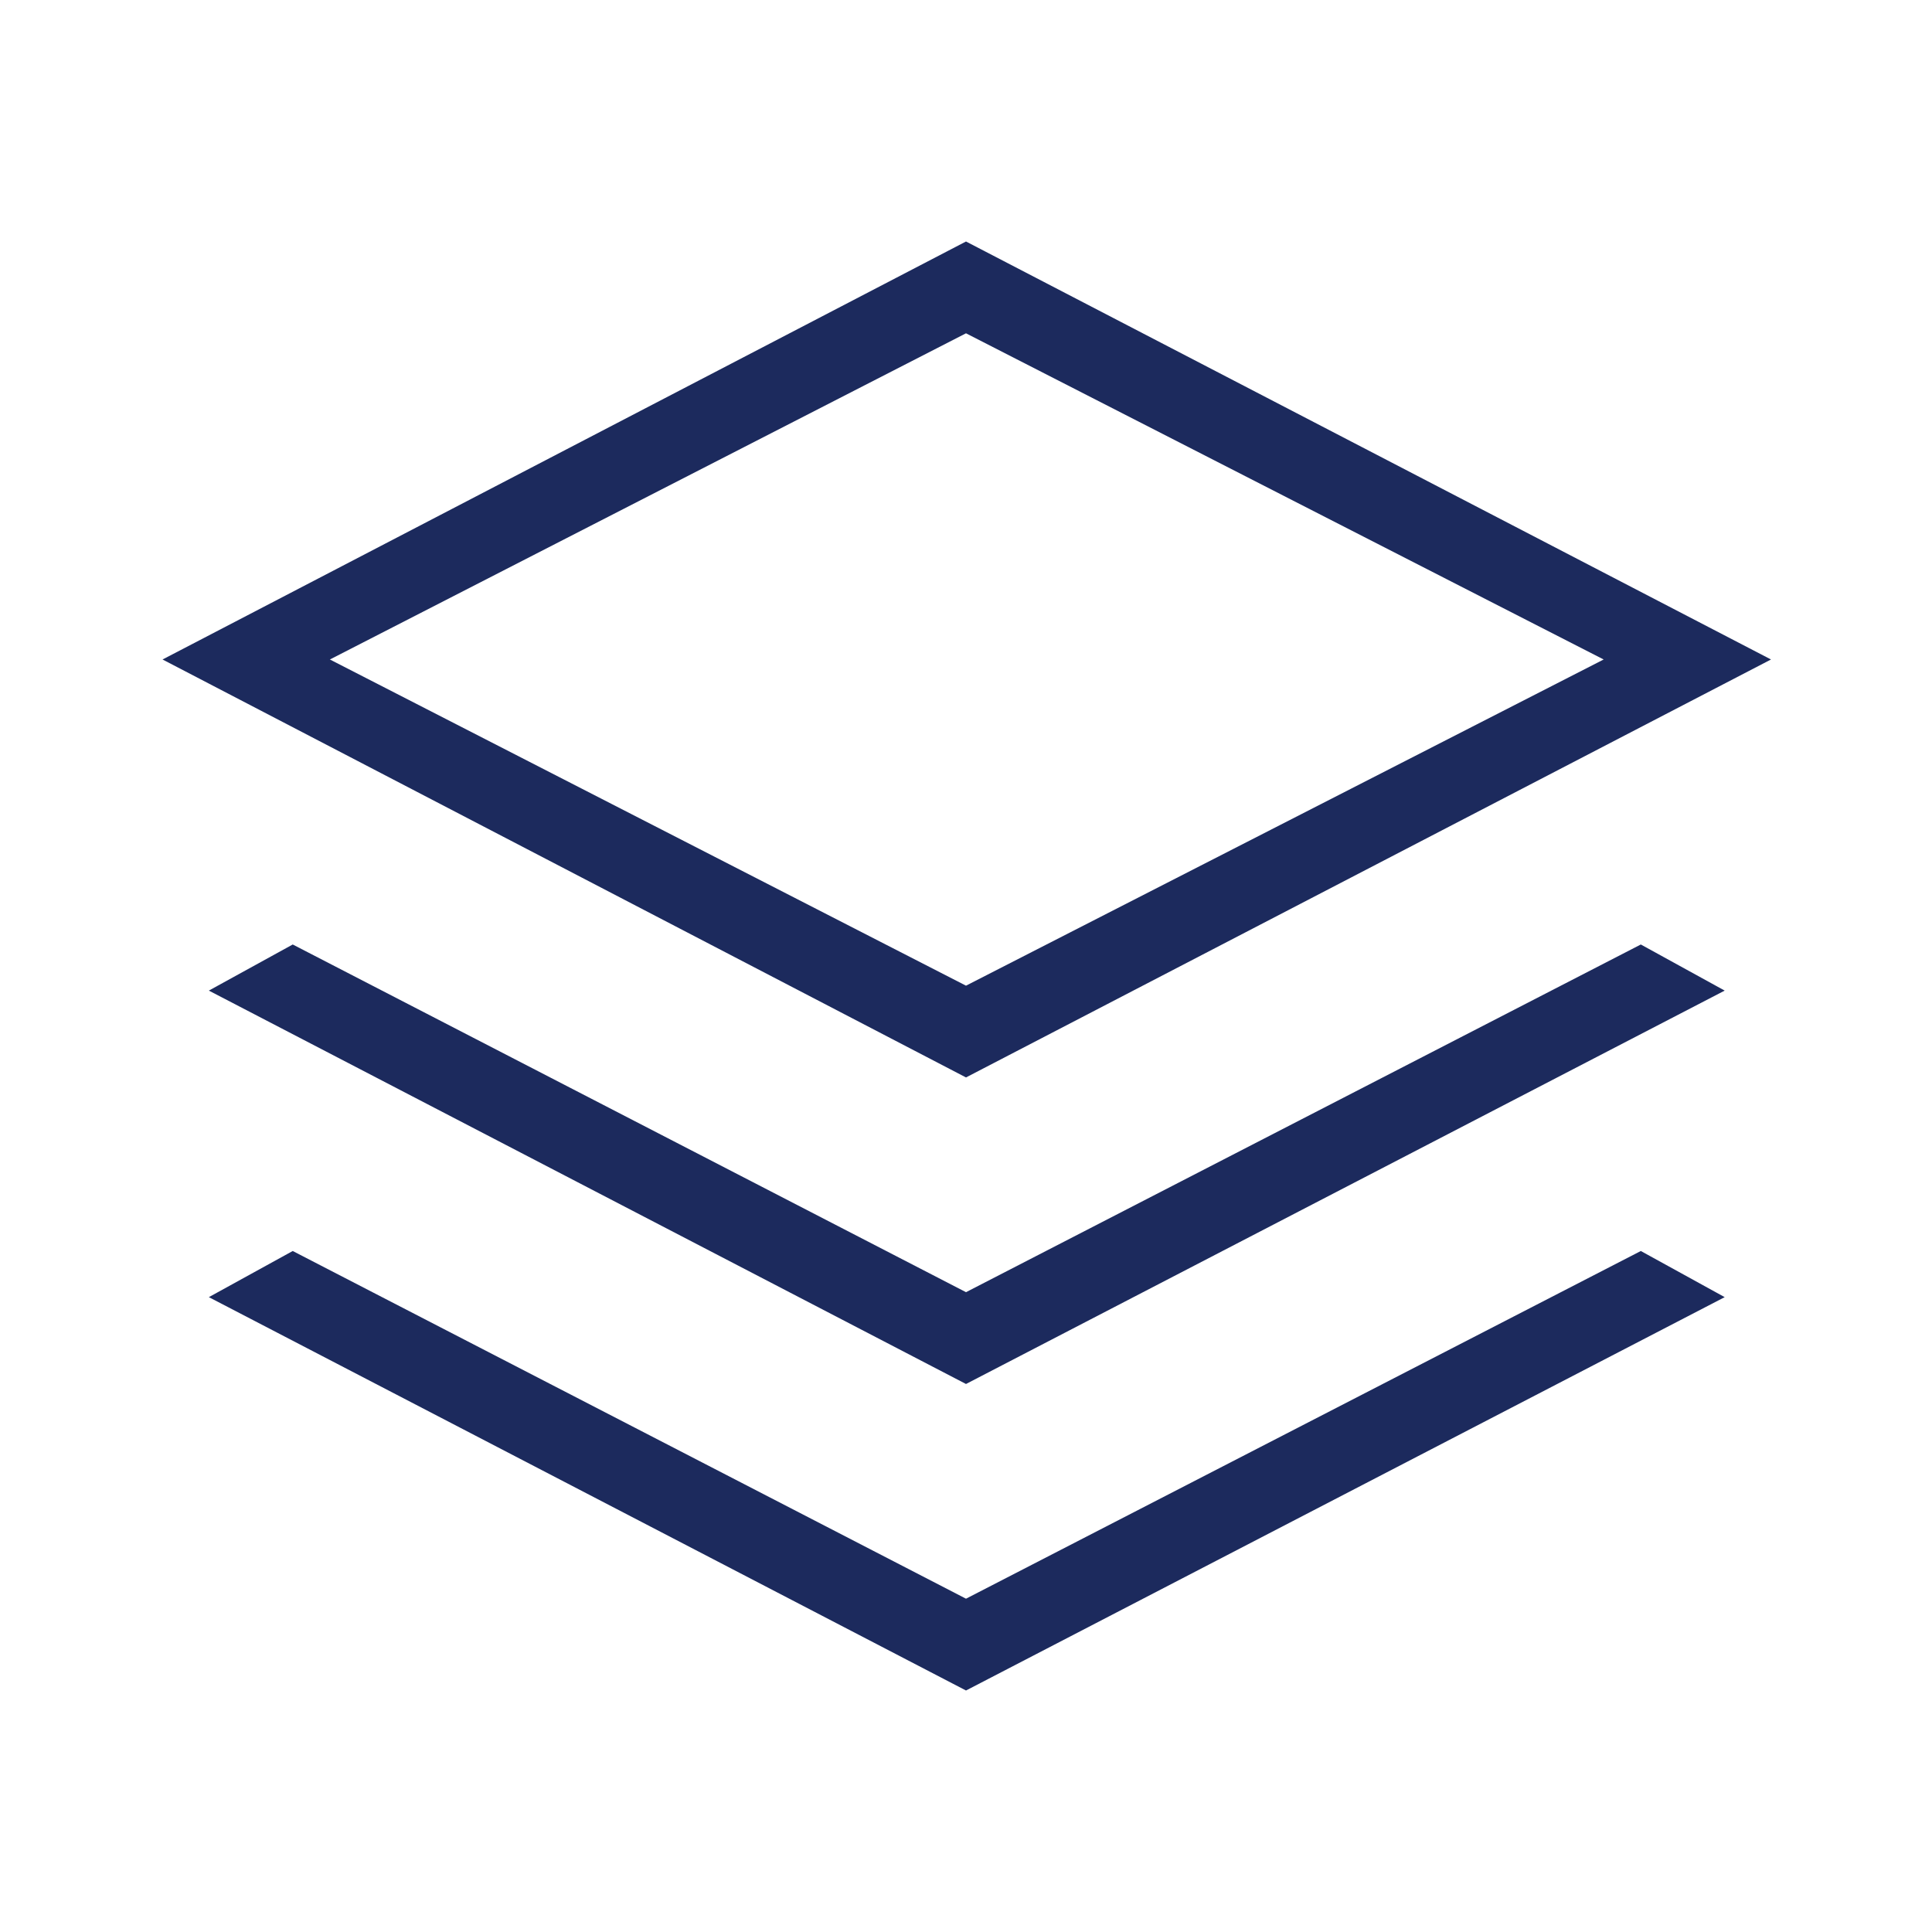 <svg width="60" height="60" viewBox="0 0 60 60" fill="none" xmlns="http://www.w3.org/2000/svg">
<path d="M30 33.461L5.048 20.481L30 7.5L55 20.481L30 33.461ZM30 42.981L6.486 30.764L9.091 29.332L30 40.13L50.957 29.332L53.562 30.764L30 42.981ZM30 52.5L6.486 40.284L9.091 38.851L30 49.649L50.957 38.851L53.562 40.284L30 52.5ZM30 30.611L49.803 20.481L30 10.351L10.245 20.481L30 30.611Z" fill="#1C2A5D"/>
</svg>
